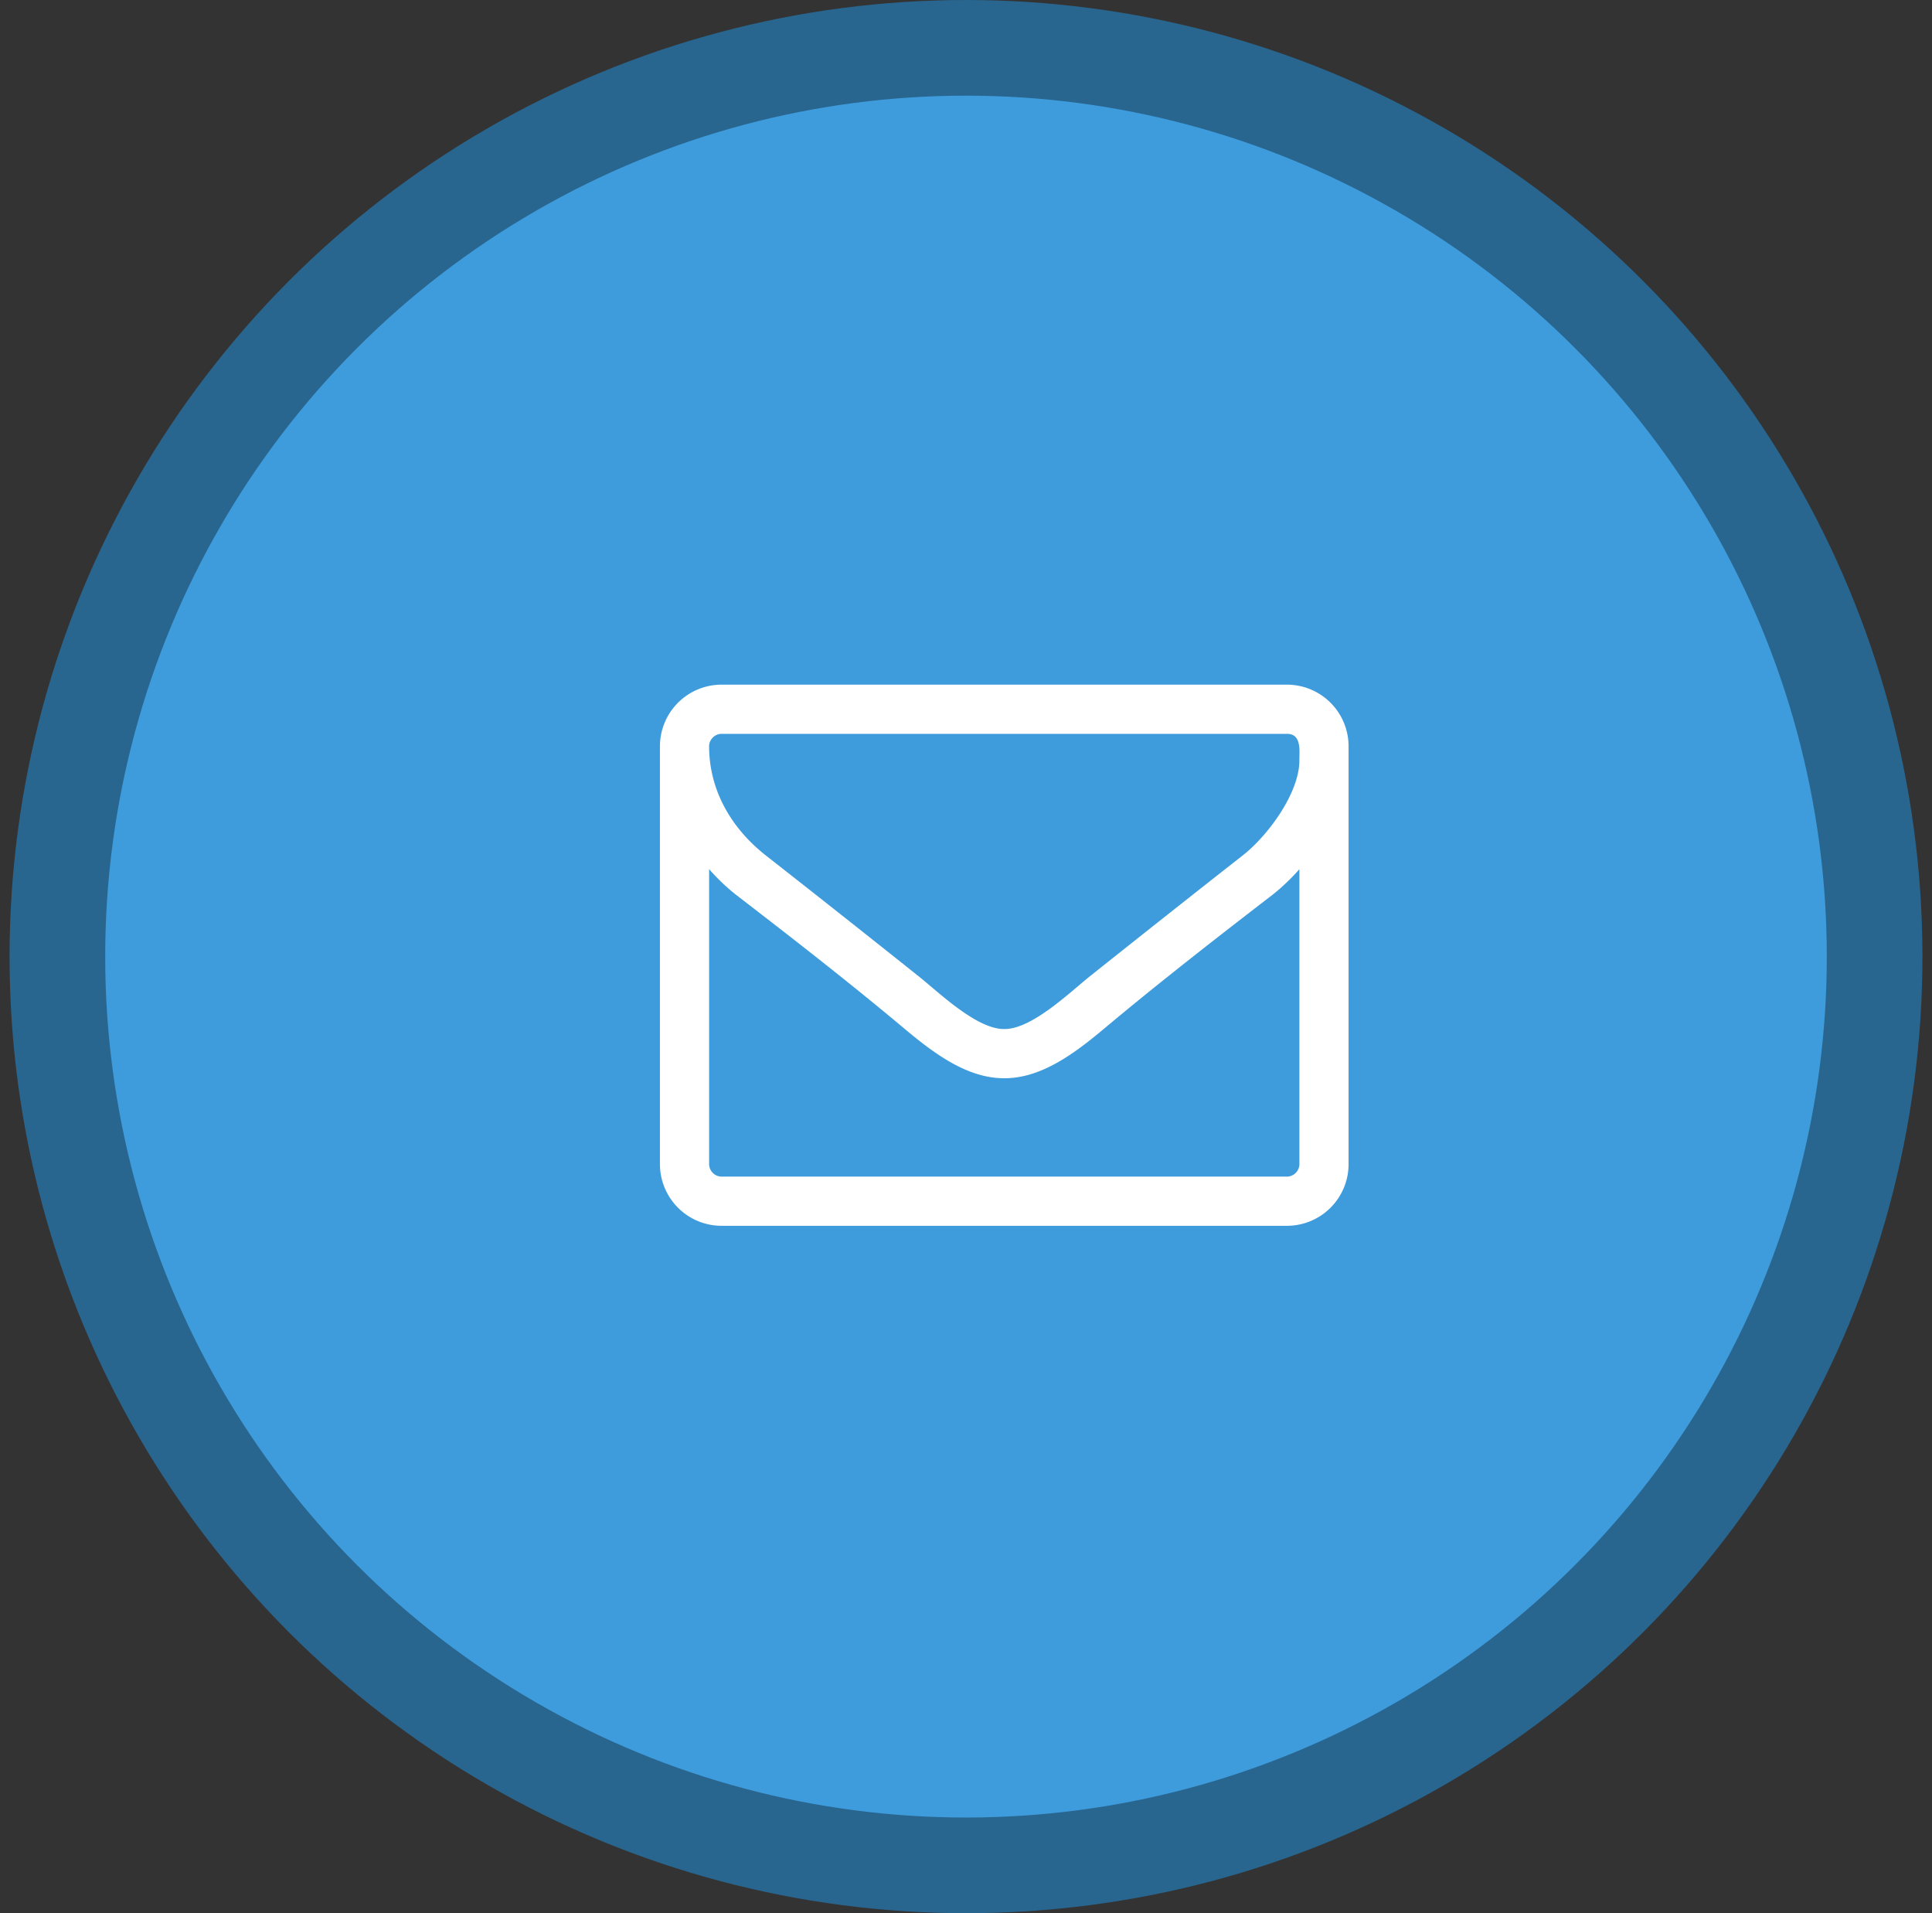 <svg xmlns="http://www.w3.org/2000/svg" width="101" height="100" fill="none"><rect width="100%" height="100%" fill="#333333" stroke="none"/><circle cx="50.5" cy="50" r="47.5" fill="#3E9CDC" stroke="#286690" stroke-width="5"/><path fill="#fff" d="M67.929 60.857a.66.66 0 0 1-.643.643H37.714a.66.66 0 0 1-.643-.643V45.43q.633.723 1.387 1.325c2.872 2.21 5.765 4.46 8.558 6.79 1.506 1.266 3.375 2.813 5.464 2.813h.04c2.09 0 3.958-1.547 5.464-2.812 2.793-2.33 5.686-4.58 8.558-6.79q.754-.603 1.387-1.326zm0-21.114c0 1.708-1.648 3.938-2.954 4.962-2.691 2.11-5.383 4.24-8.055 6.369-1.065.864-2.994 2.712-4.4 2.712h-.04c-1.406 0-3.335-1.849-4.4-2.712-2.672-2.13-5.363-4.26-8.055-6.369C38.217 43.28 37.07 41.29 37.07 39c0-.342.302-.643.643-.643h29.572c.763 0 .643.884.643 1.386M70.5 39a3.224 3.224 0 0 0-3.214-3.214H37.714A3.224 3.224 0 0 0 34.5 39v21.857a3.224 3.224 0 0 0 3.214 3.214h29.572a3.224 3.224 0 0 0 3.214-3.214z"/></svg>